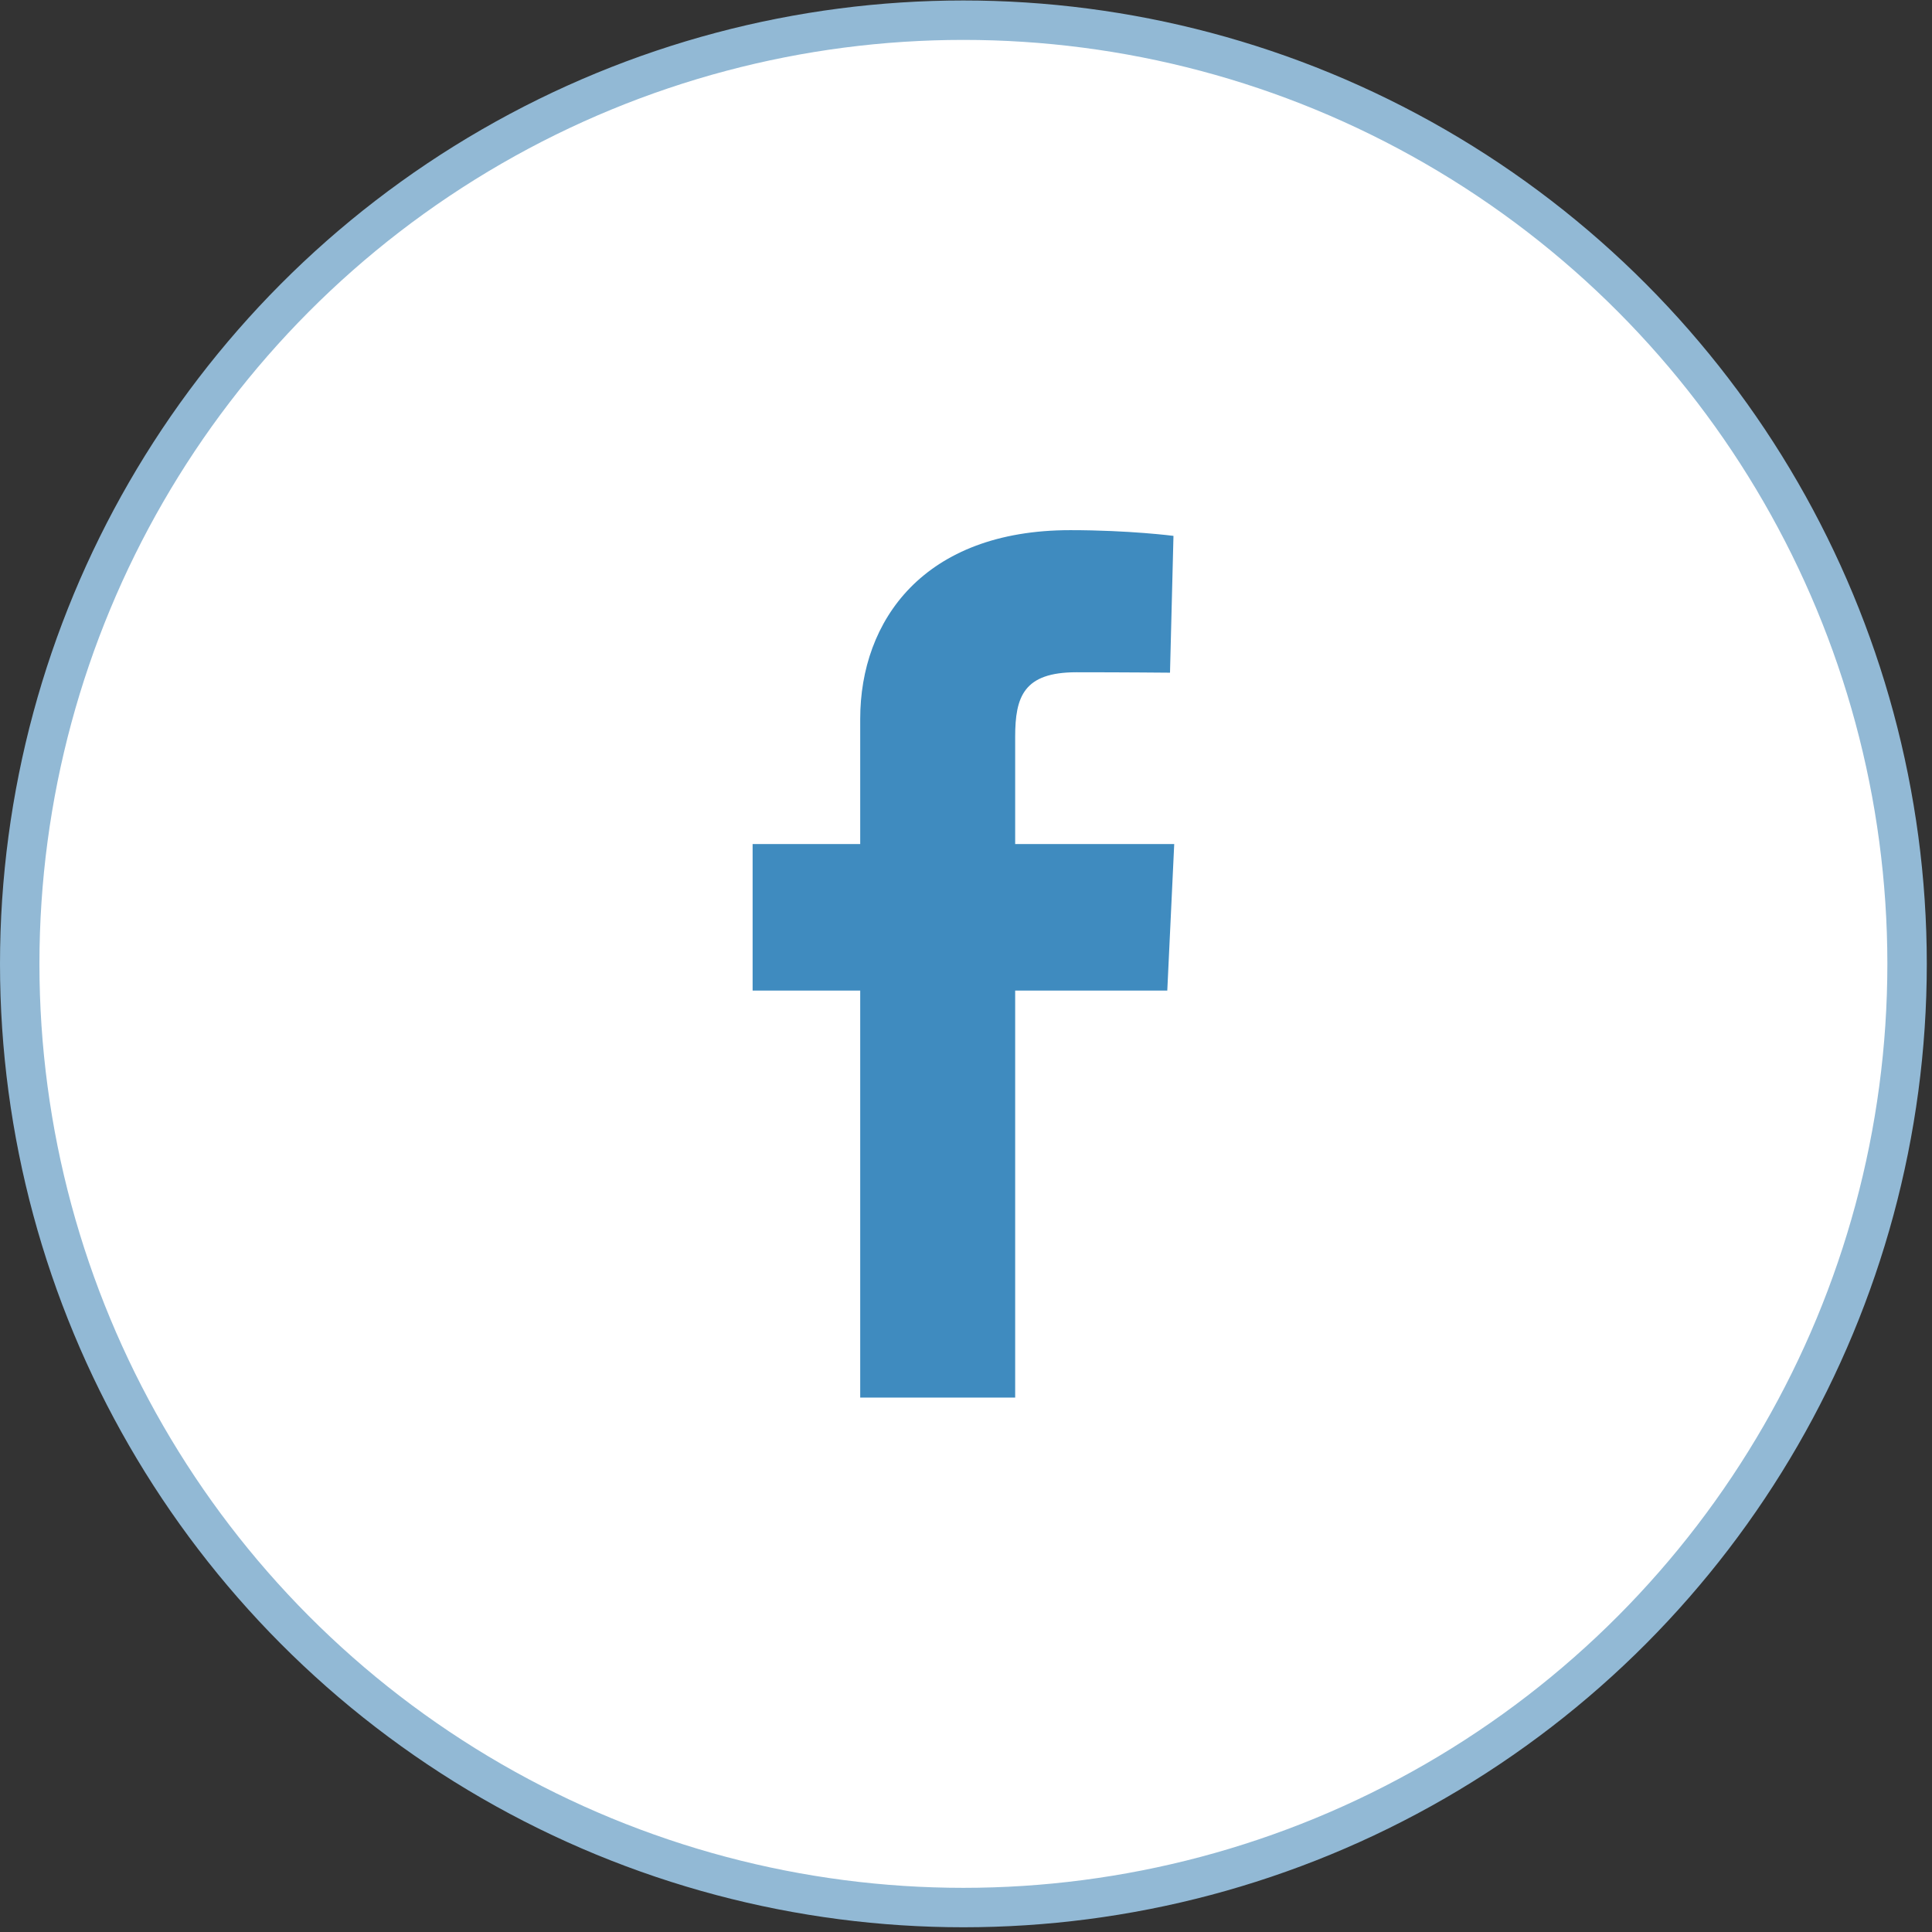 <svg width="49" height="49" viewBox="0 0 49 49" fill="none" xmlns="http://www.w3.org/2000/svg">
<rect x="0" y="0" width="49" height="49" fill="#333333" stroke="none"/>
<circle cx="24.434" cy="24.446" r="23.934" fill="white" stroke="#92B9D5"/>
<path d="M21.817 35.446V25.123H19.088V21.407H21.817V18.232C21.817 15.737 23.43 13.446 27.145 13.446C28.649 13.446 29.762 13.591 29.762 13.591L29.674 17.061C29.674 17.061 28.54 17.05 27.302 17.05C25.962 17.05 25.747 17.668 25.747 18.692V21.407H29.781L29.605 25.123H25.747V35.446H21.817Z" fill="#3F8BBF"/>
</svg>
